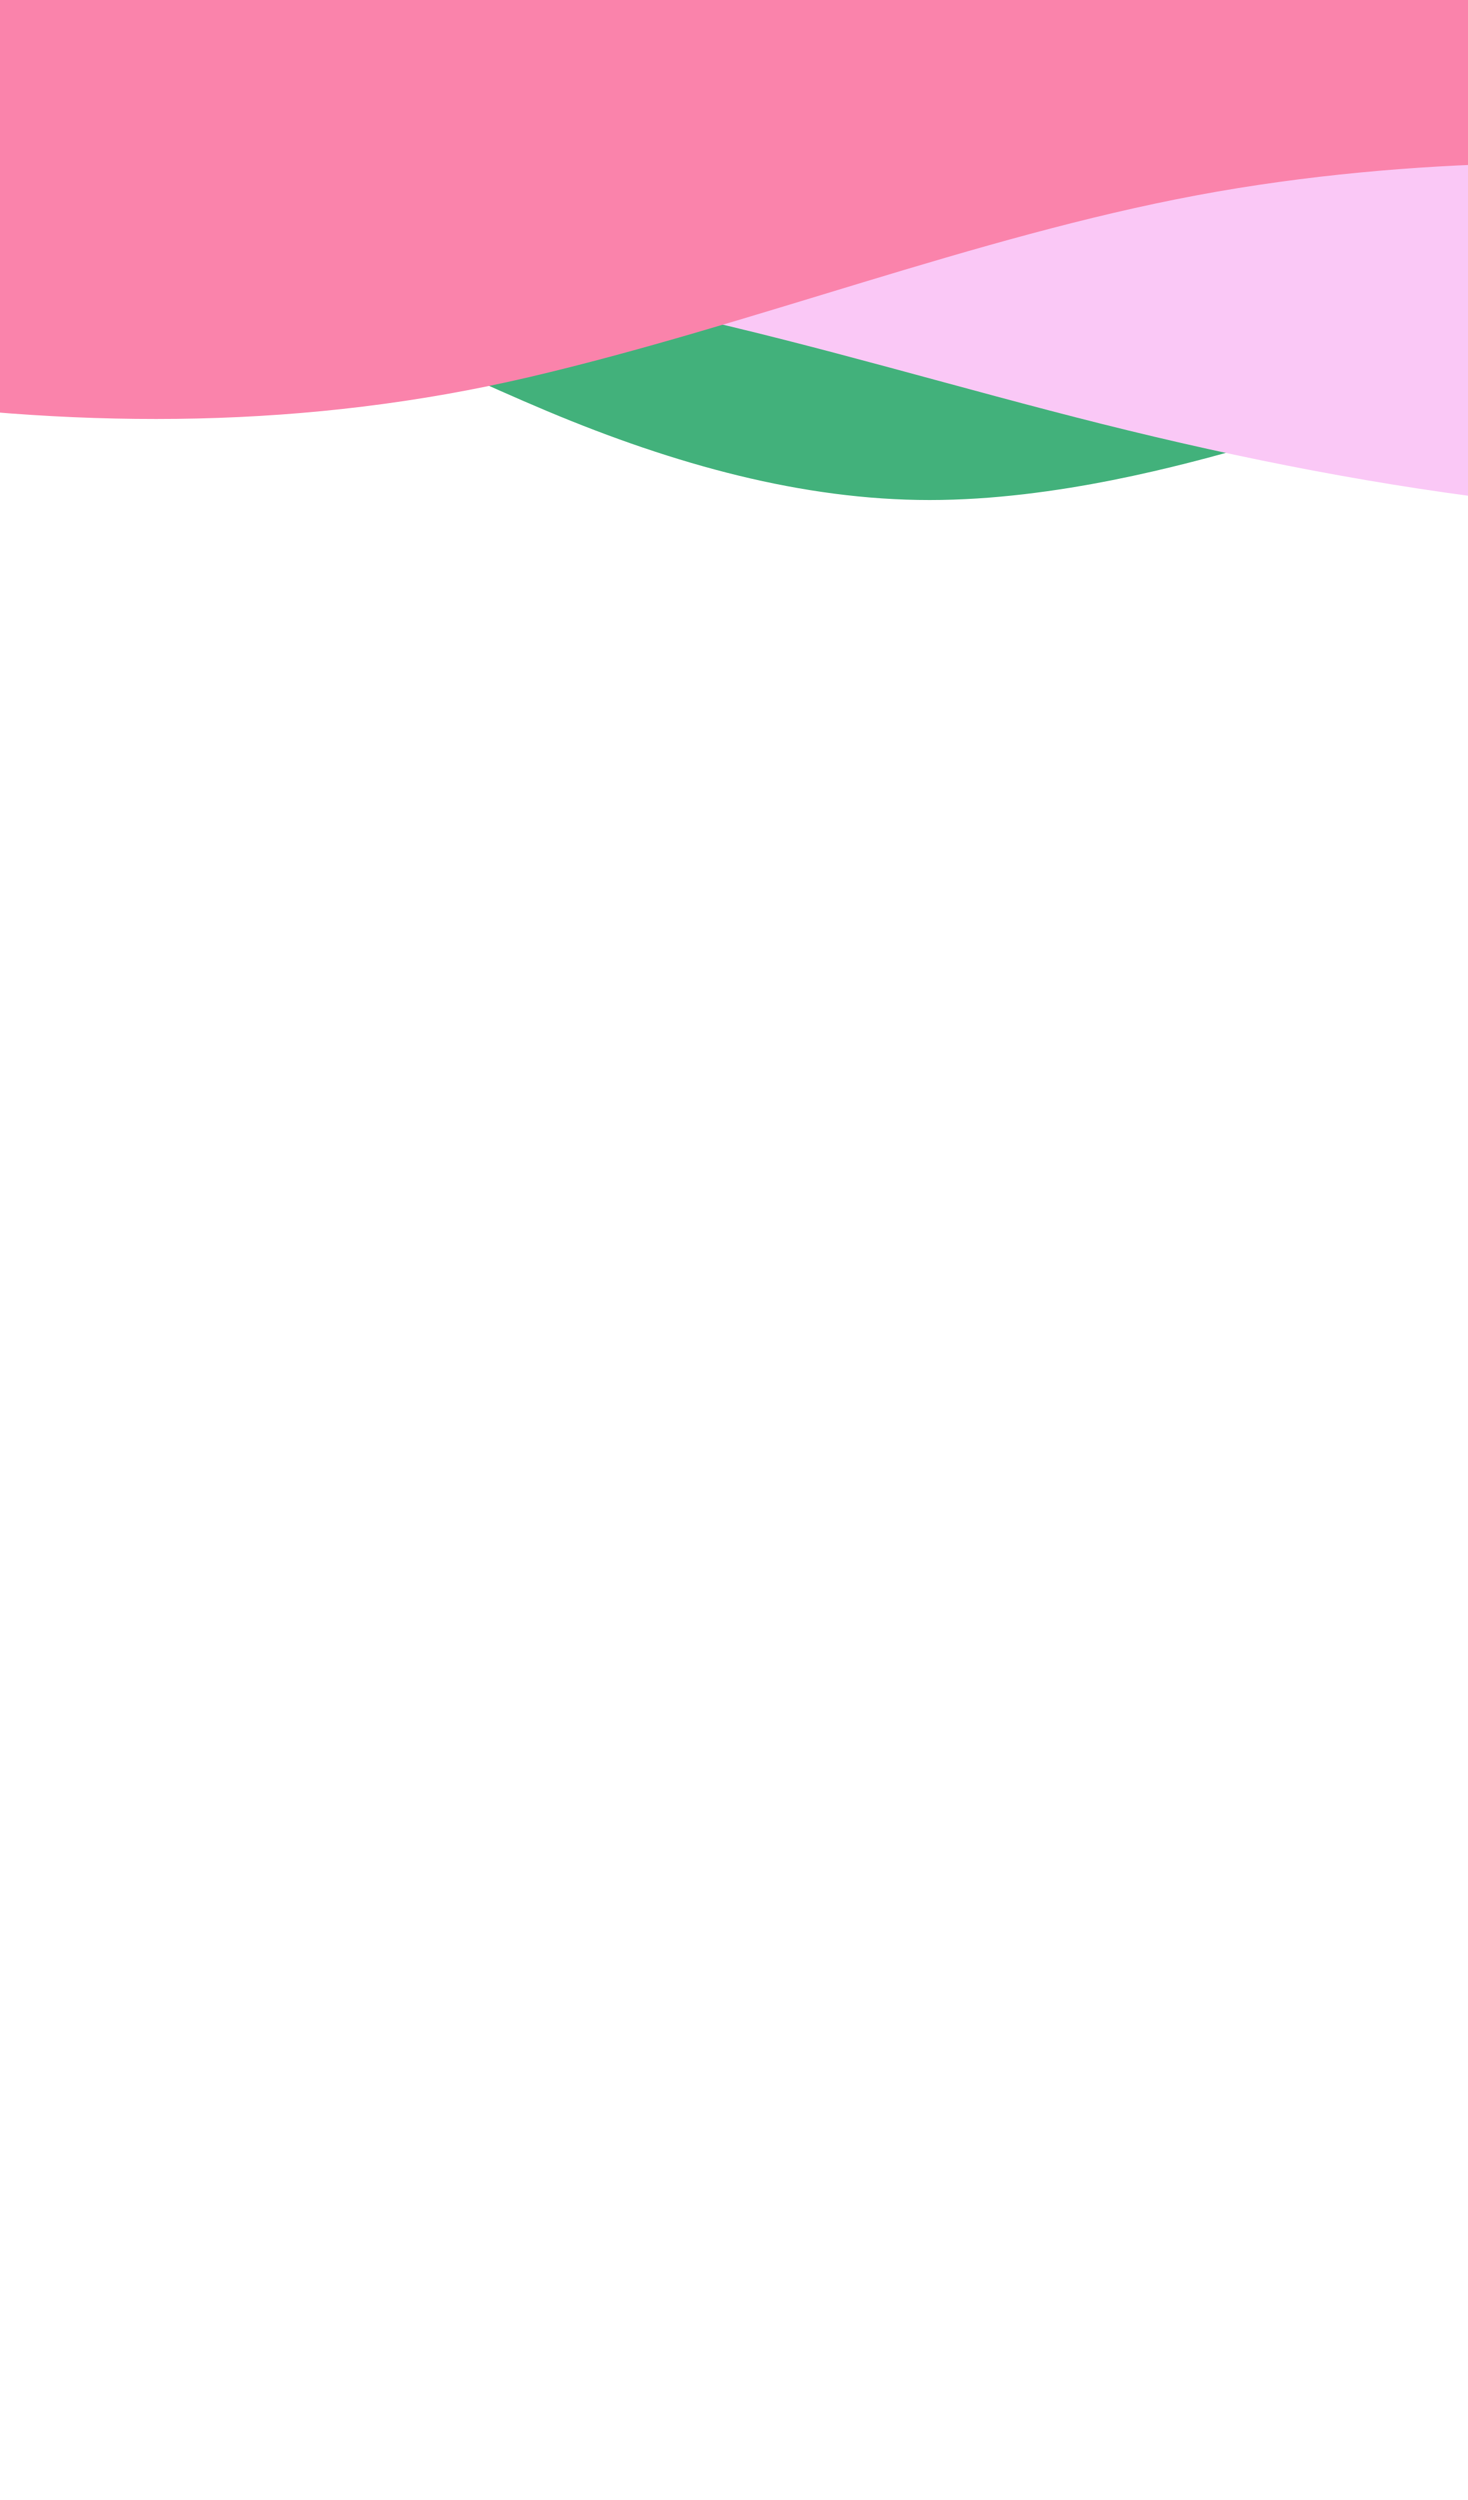 <svg width="376" height="640" viewBox="0 0 376 640" fill="none" xmlns="http://www.w3.org/2000/svg">
<rect x="0" y="0" width="376" height="640" fill="#333333" stroke="none"/>
<g clip-path="url(#clip0_4977_20687)">
<rect width="376" height="640" fill="white"/>
<path fill-rule="evenodd" clip-rule="evenodd" d="M336 109.818L319.603 114.364C303.451 118.909 270.658 128 238.109 128C205.56 128 172.767 118.909 140.218 105.273C107.669 91.636 74.876 73.454 42.327 73.454C9.778 73.454 -33.419 69.394 -49.571 78.485L-113 97.418L-55.564 28H-39.167C-23.015 28 9.778 28 42.327 28C74.876 28 107.669 28 140.218 28C172.767 28 205.56 28 238.109 28C270.658 28 303.451 28 319.603 28H336V109.818Z" fill="#42B17B"/>
<path fill-rule="evenodd" clip-rule="evenodd" d="M705.199 81.876L670.486 92.712C636.301 103.504 566.876 125.175 496.678 130.928C426.48 136.681 354.453 126.602 282.303 108.542C210.153 90.482 136.825 64.528 66.626 70.281C-3.572 76.034 -71.696 113.58 -105.23 132.31L-139.292 151.083L-151.001 8.207L-115.638 5.309C-80.803 2.454 -10.077 -3.342 60.121 -9.095C130.32 -14.847 201.046 -20.643 271.244 -26.396C341.443 -32.149 412.169 -37.945 482.367 -43.698C552.565 -49.451 623.292 -55.247 658.127 -58.102L693.49 -61L705.199 81.876Z" fill="#FAC8F6"/>
<path fill-rule="evenodd" clip-rule="evenodd" d="M475 46.263L446.708 43.617C418.417 40.97 363.084 39.415 306.501 50C249.918 60.585 192.084 83.311 135.5 96.543C78.917 109.775 22.334 109.775 -34.249 101.836C-90.833 93.897 -147.416 78.019 -175.708 70.08L-203.999 62.141V-12.185C-203.999 -12.185 -203.858 -19.376 -175.708 -20.246C-147.557 -21.117 -90.125 -18.331 -33.542 -18.331C23.041 -18.331 88.666 -25 145.25 -25C201.833 -25 252.917 -18.331 309.5 -18.331C366.083 -18.331 418.417 -11.663 446.708 -11.663H475L475 46.263Z" fill="#FA83AB"/>
</g>
<defs>
<clipPath id="clip0_4977_20687">
<rect width="376" height="640" fill="white"/>
</clipPath>
</defs>
</svg>
